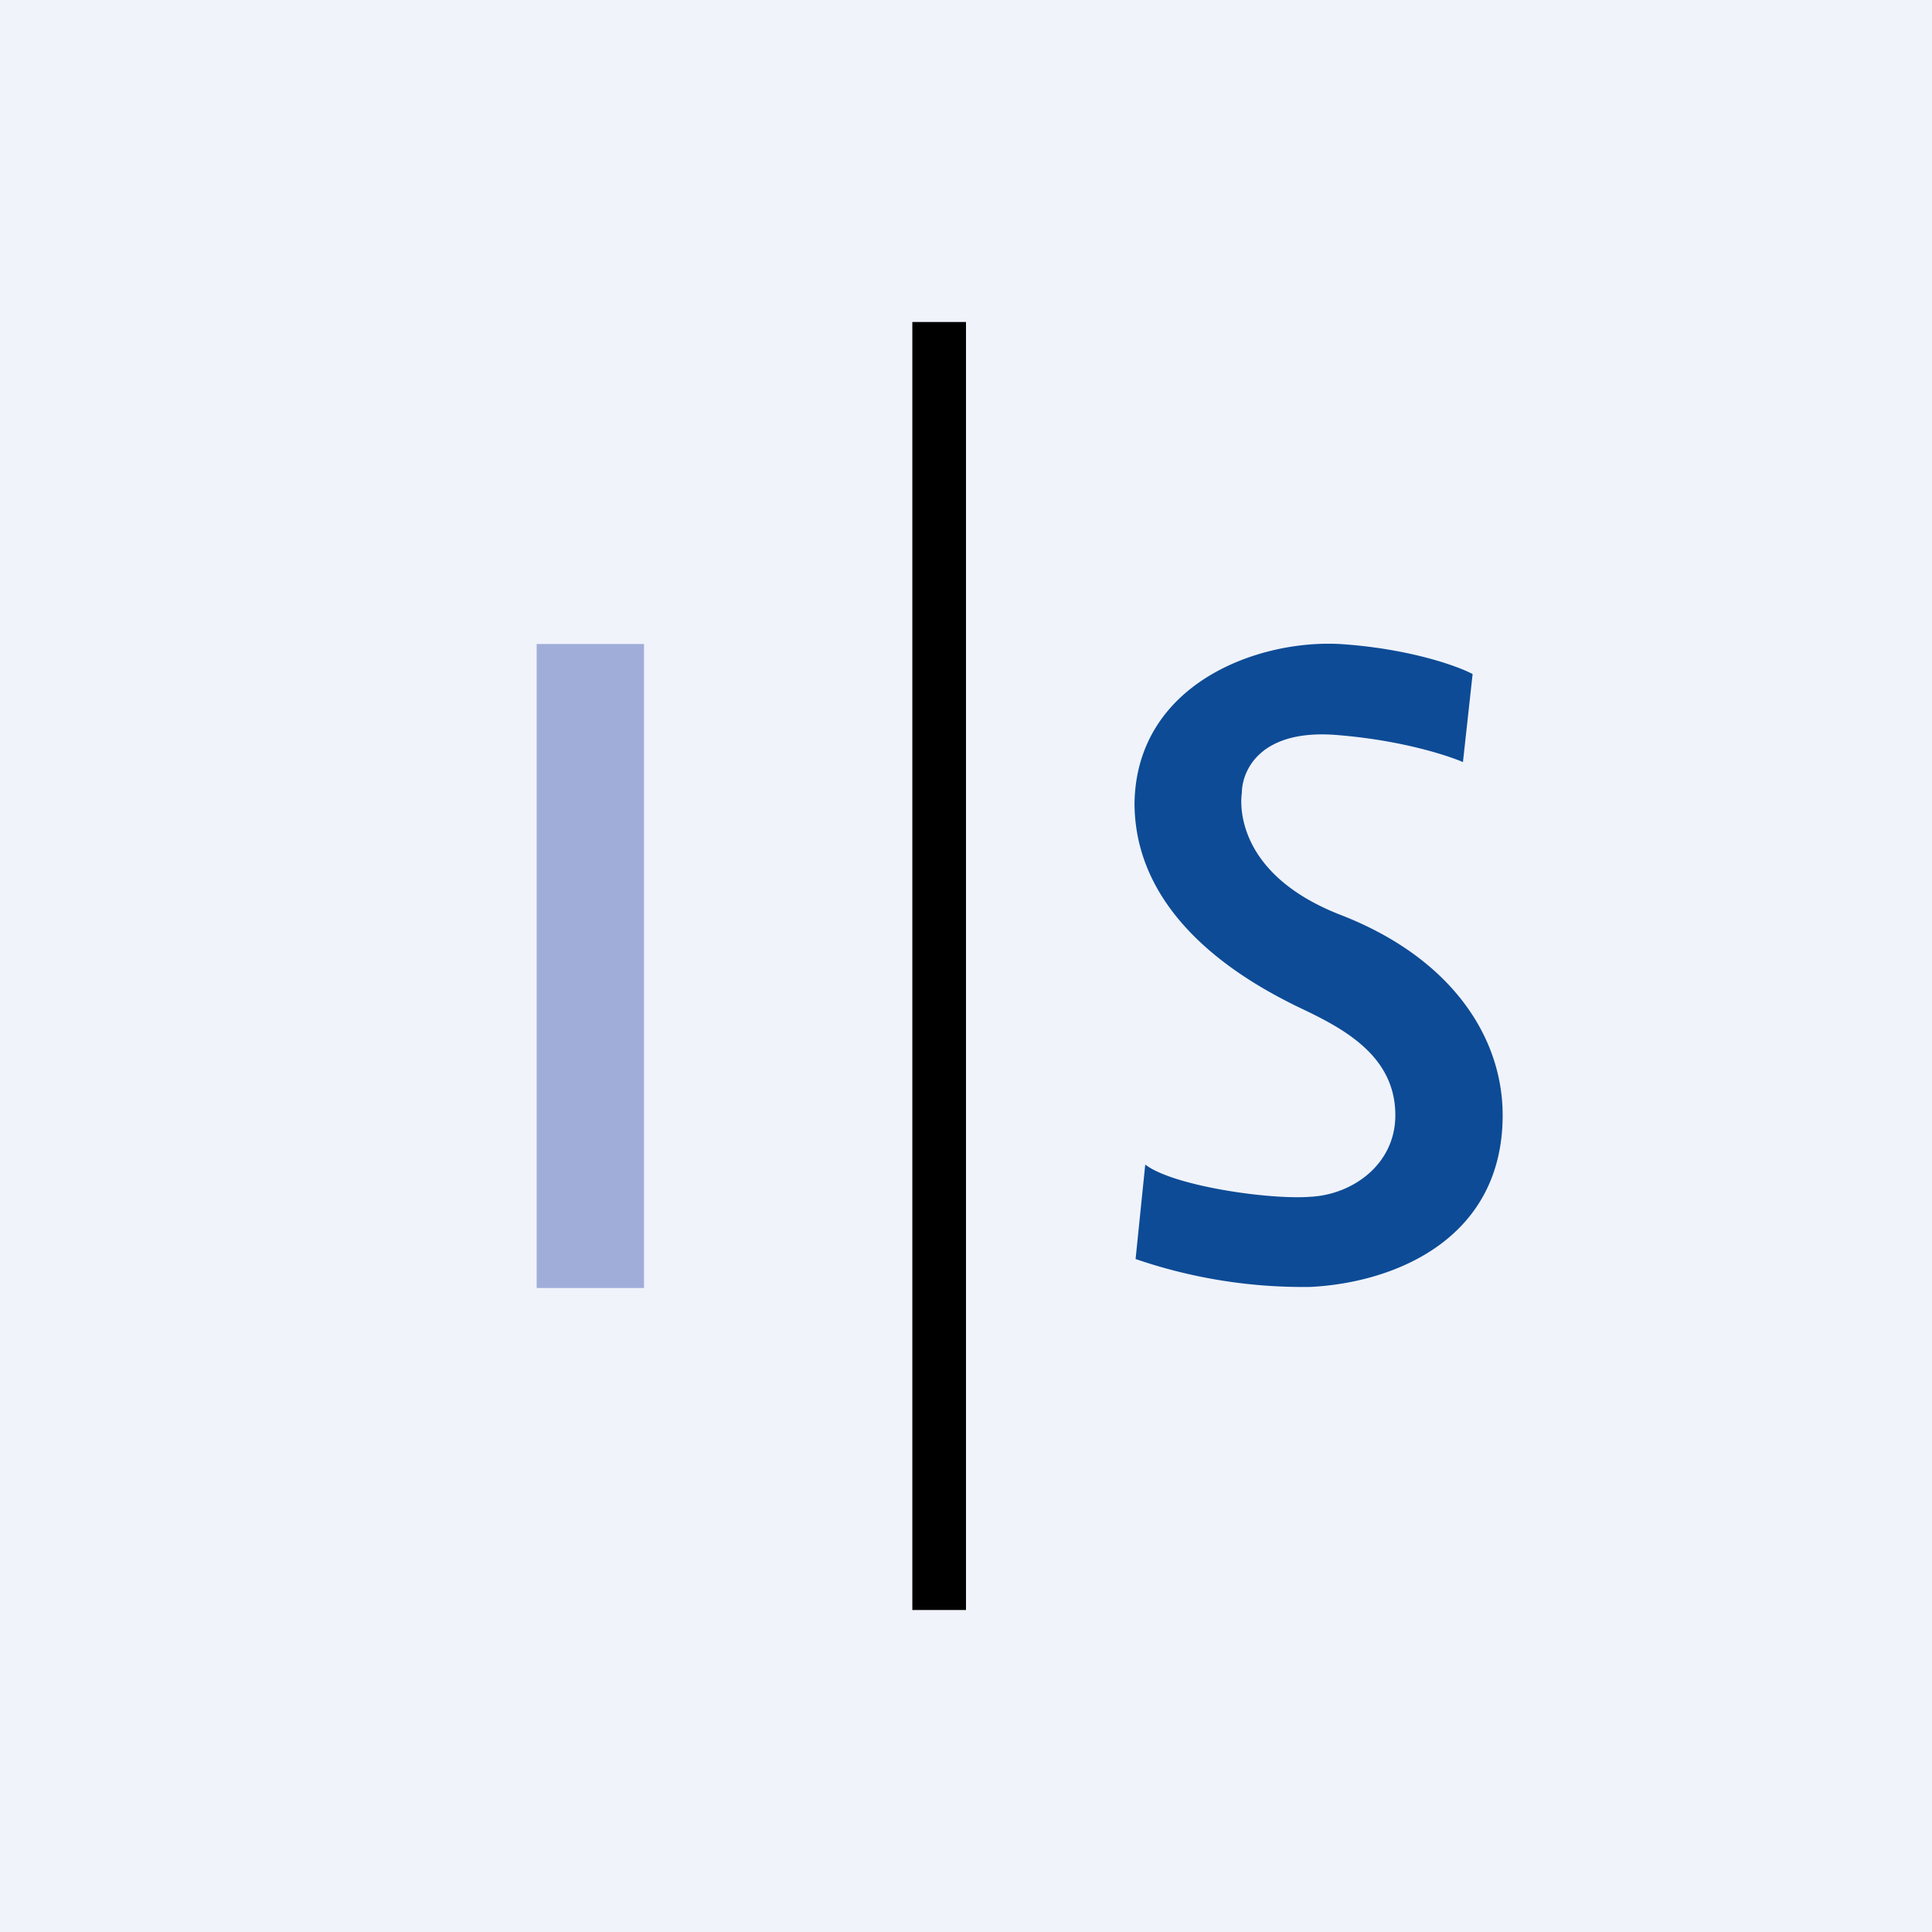 <!-- by TradingView --><svg xmlns="http://www.w3.org/2000/svg" width="18" height="18"><path fill="#F0F3FA" d="M0 0h18v18H0z"/><path fill="#A0ADD9" d="M5 6h1v6H5z"/><path d="M8.5 3H9v12h-.5z"/><path d="M12.48 6c.63.04 1.09.2 1.24.28l-.09.82c-.14-.06-.56-.2-1.15-.25-.75-.07-.91.34-.91.54 0 0-.13.72.91 1.13 1.04.4 1.52 1.14 1.52 1.87 0 1.15-1 1.56-1.79 1.6a4.8 4.8 0 01-1.63-.26l.09-.88c.26.2 1.16.33 1.54.3.39-.02.79-.3.79-.76 0-.58-.53-.83-.93-1.02-.4-.2-1.5-.78-1.5-1.89.02-1.1 1.13-1.52 1.91-1.48z" fill="#0D4B96"/></svg>